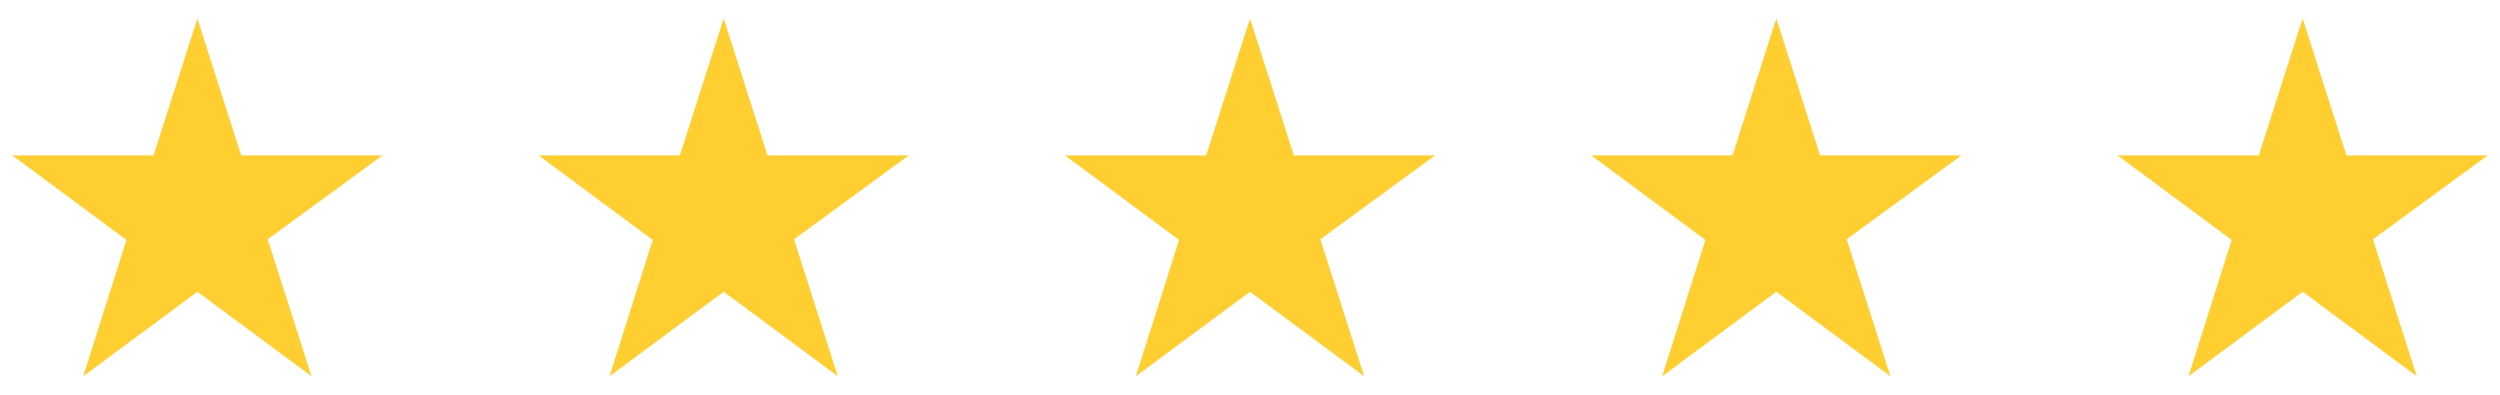 <svg width="152" height="24" viewBox="0 0 152 24" fill="none" xmlns="http://www.w3.org/2000/svg">
<path d="M23.25 9.45H14.662L12 1.125L9.338 9.45H0.75L7.688 14.588L5.062 22.875L12 17.738L18.938 22.875L16.275 14.55L23.25 9.45Z" fill="#FFCE31"/>
<path d="M55.25 9.45H46.663L44 1.125L41.337 9.45H32.75L39.688 14.588L37.062 22.875L44 17.738L50.938 22.875L48.275 14.55L55.25 9.45Z" fill="#FFCE31"/>
<path d="M87.25 9.45H78.662L76 1.125L73.338 9.45H64.75L71.688 14.588L69.062 22.875L76 17.738L82.938 22.875L80.275 14.55L87.25 9.45Z" fill="#FFCE31"/>
<path d="M119.25 9.45H110.662L108 1.125L105.337 9.45H96.75L103.688 14.588L101.062 22.875L108 17.738L114.938 22.875L112.275 14.55L119.25 9.45Z" fill="#FFCE31"/>
<path d="M151.25 9.45H142.662L140 1.125L137.337 9.45H128.75L135.688 14.588L133.062 22.875L140 17.738L146.938 22.875L144.275 14.55L151.25 9.45Z" fill="#FFCE31"/>
</svg>
